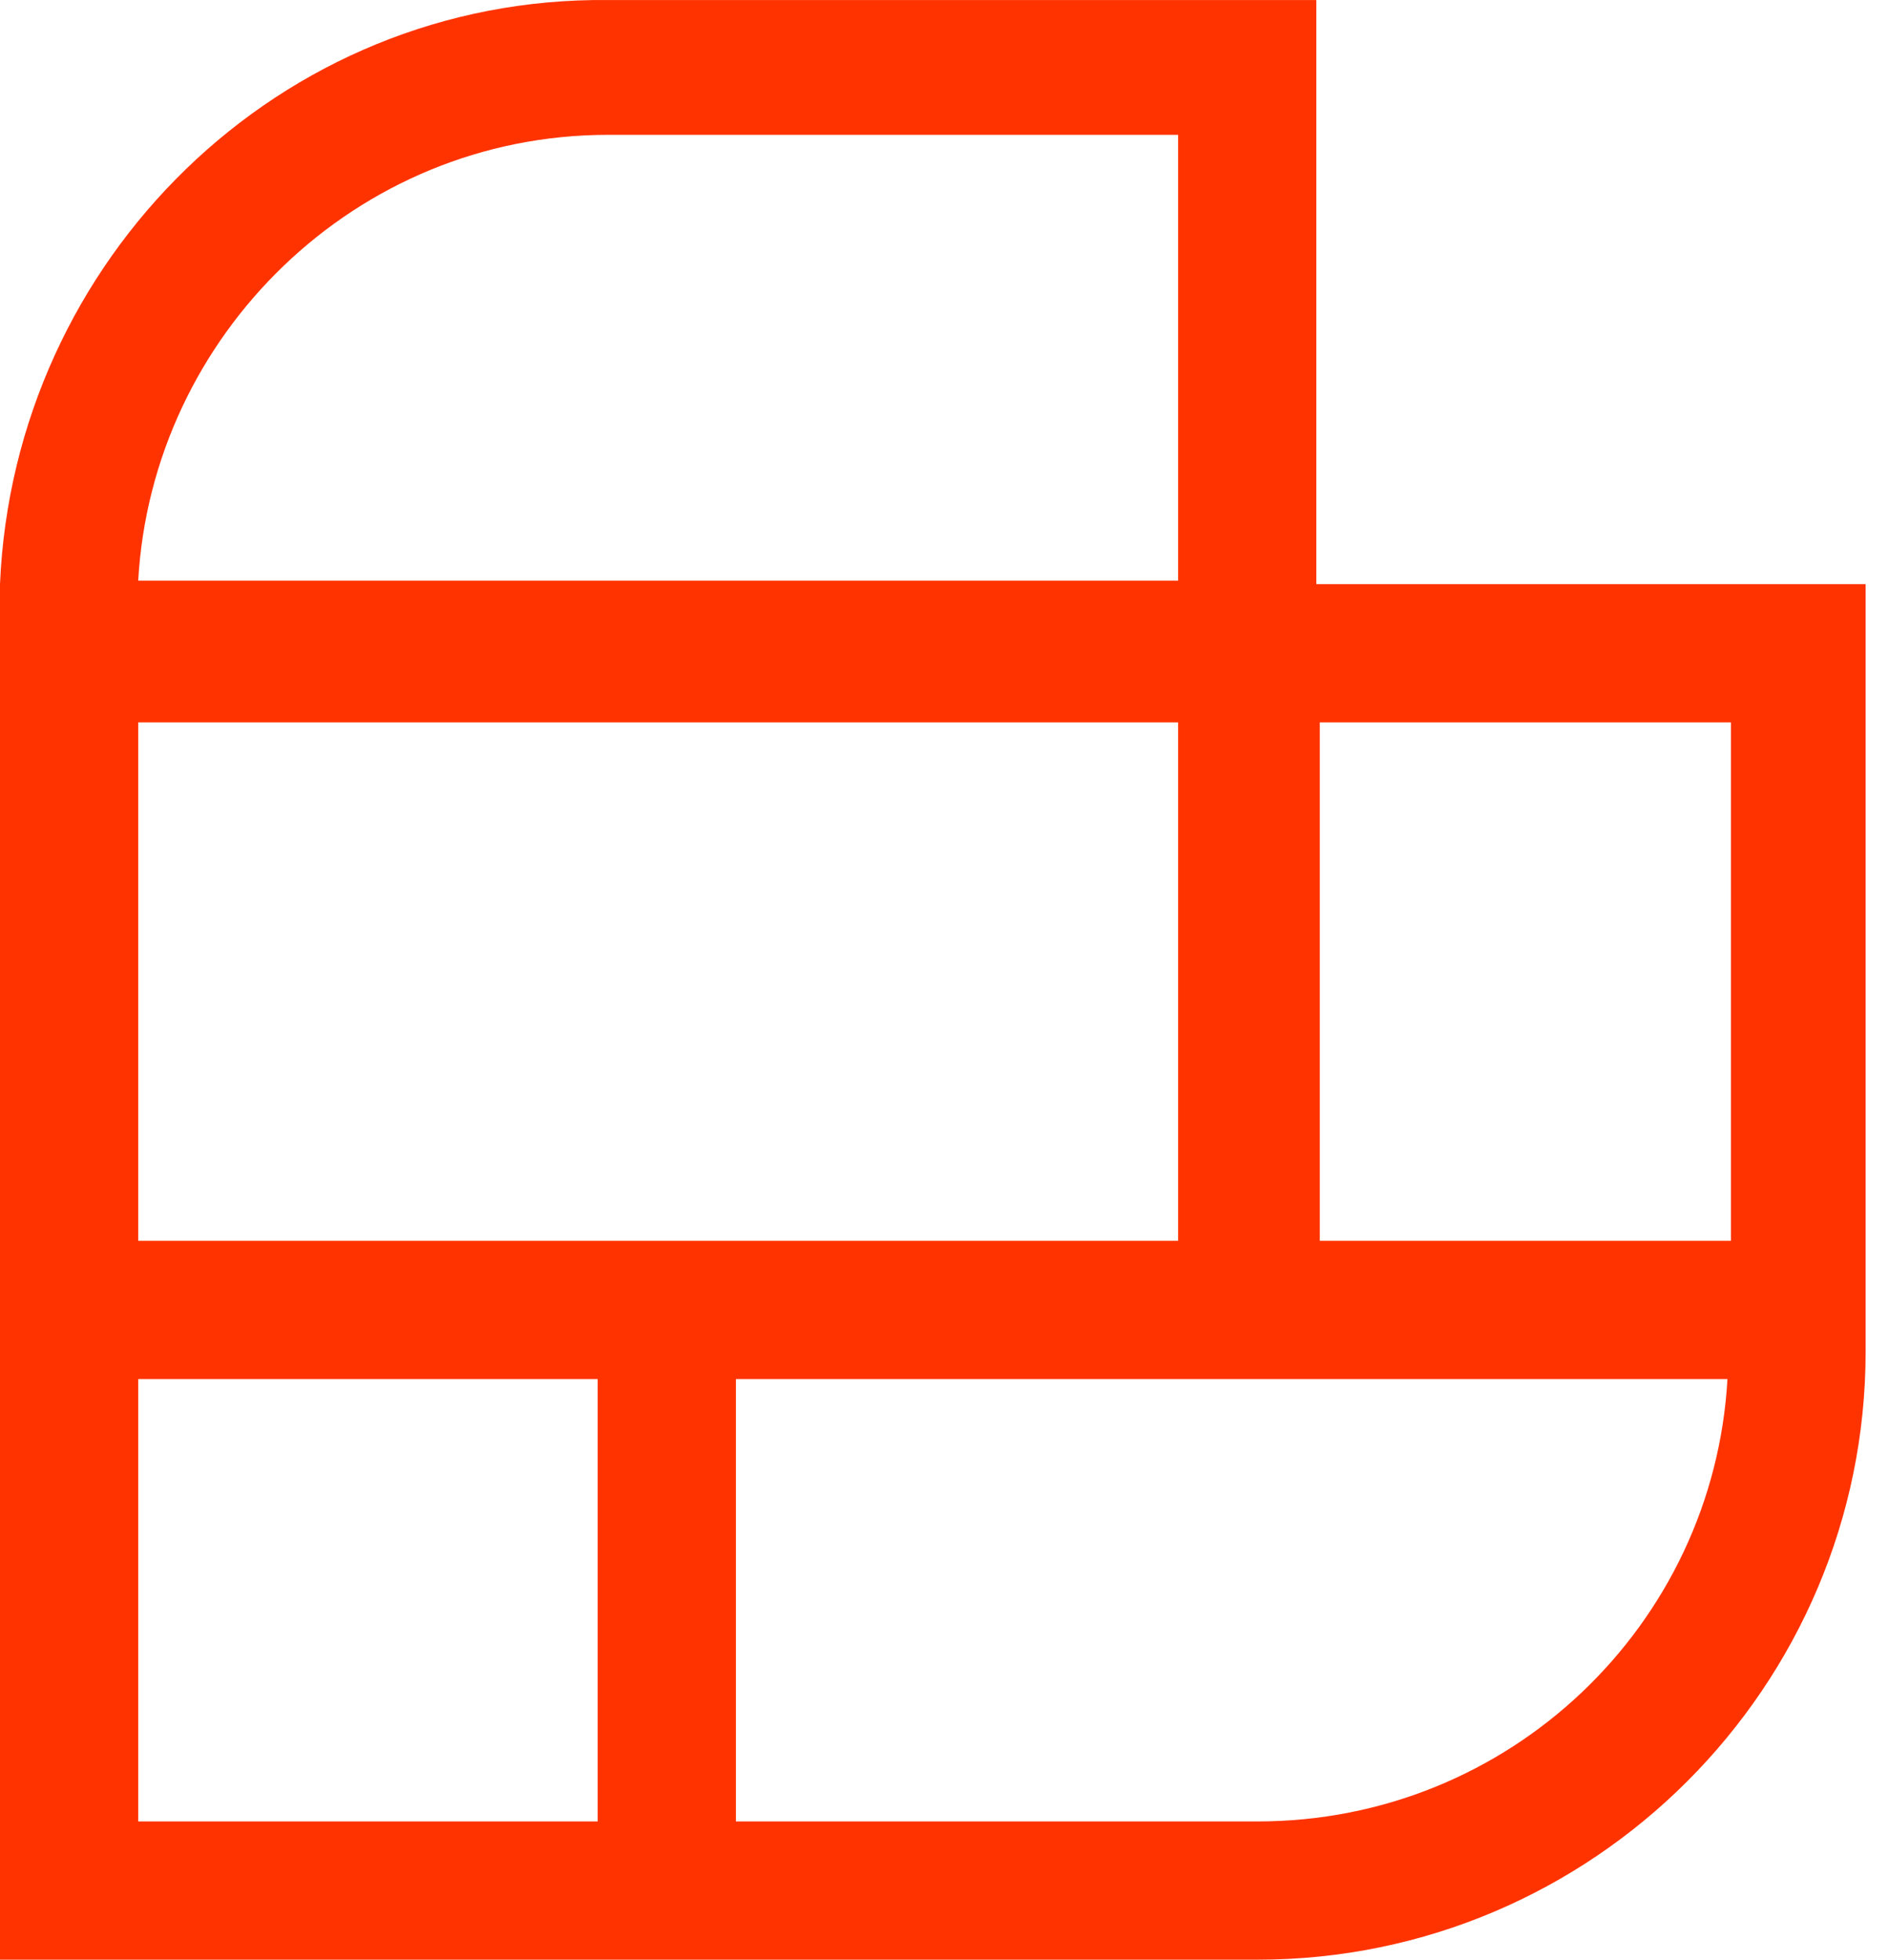 <svg width="54" height="56" viewBox="0 0 54 56" fill="none" xmlns="http://www.w3.org/2000/svg">
<path d="M37.629 16.692V3.952V0.001H17.382C8 -0.098 0.395 7.408 0 16.692C0 16.89 0 17.087 0 17.285V56H35.95C45.53 56 53.332 48.198 53.332 38.618V16.692H37.629ZM17.382 3.853H33.678V16.593H3.951C4.346 9.581 10.173 3.853 17.382 3.853ZM33.678 20.643V35.457H3.951V20.643H33.678ZM17.086 52.049H3.951V39.408H17.086V52.049ZM35.95 52.049H21.037V39.408H49.382C48.987 46.42 43.16 52.049 35.95 52.049ZM49.382 35.457H37.728V20.643H49.481V35.457H49.382Z" fill="#FF3300"/>
</svg>
